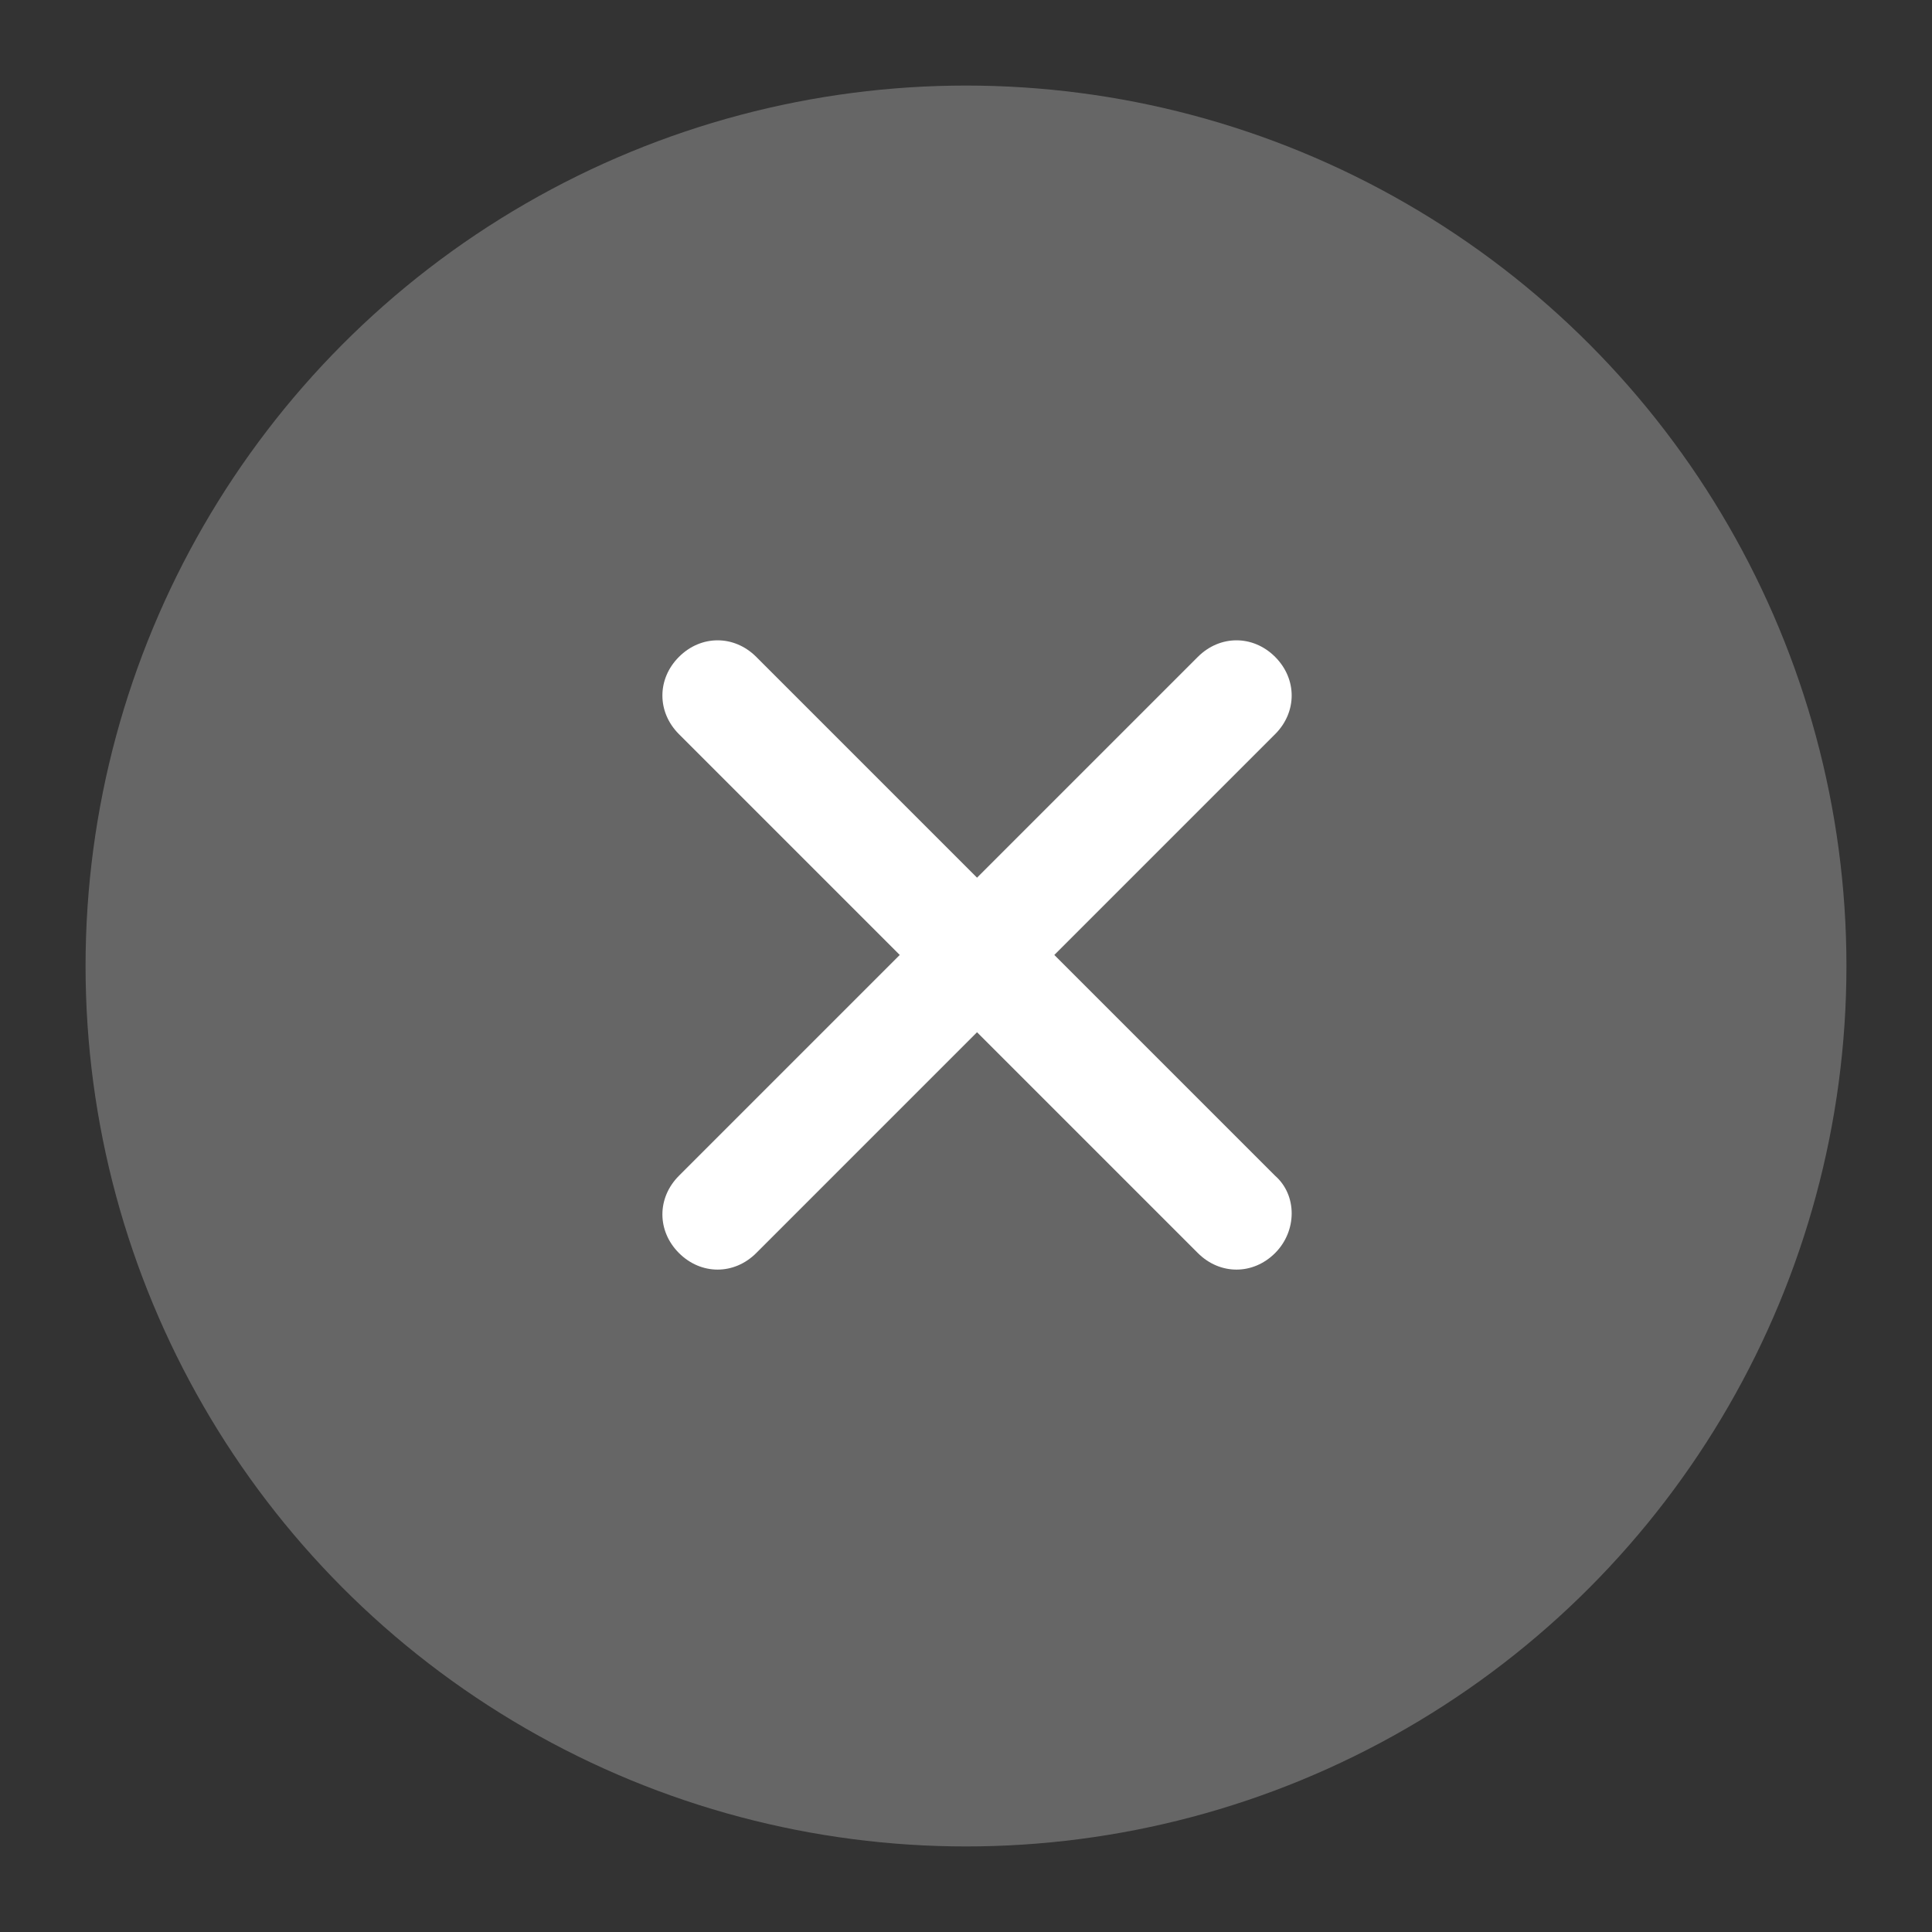 <?xml version="1.0" encoding="utf-8"?>
<!-- Generator: Adobe Illustrator 22.1.0, SVG Export Plug-In . SVG Version: 6.00 Build 0)  -->
<svg version="1.1" id="Warstwa_2" xmlns="http://www.w3.org/2000/svg" xmlns:xlink="http://www.w3.org/1999/xlink" x="0px" y="0px"
	 viewBox="0 0 70 70" style="enable-background:new 0 0 70 70;" xml:space="preserve">
<rect x="0" y="0" width="70" height="70" fill="#333333" stroke="none"/>
<style type="text/css">
	.st0{opacity:0.25;fill:#FFFFFF;enable-background:new    ;}
	.st1{fill:#FFFFFF;}
</style>
<g>
	<circle id="Elipsa_6" class="st0" cx="35" cy="35" r="31.9"/>
	<path class="st1" d="M46.2,42.6l-8-8l8-8c0.8-0.8,0.8-2,0-2.8c-0.8-0.8-2-0.8-2.8,0l-8,8l-8-8c-0.8-0.8-2-0.8-2.8,0c0,0,0,0,0,0
		c-0.8,0.8-0.8,2,0,2.8l8,8l-8,8c-0.8,0.8-0.8,2,0,2.8c0.8,0.8,2,0.8,2.8,0l8-8l8,8c0.8,0.8,2,0.8,2.8,0C47,44.6,47,43.3,46.2,42.6z
		"/>
</g>
</svg>

